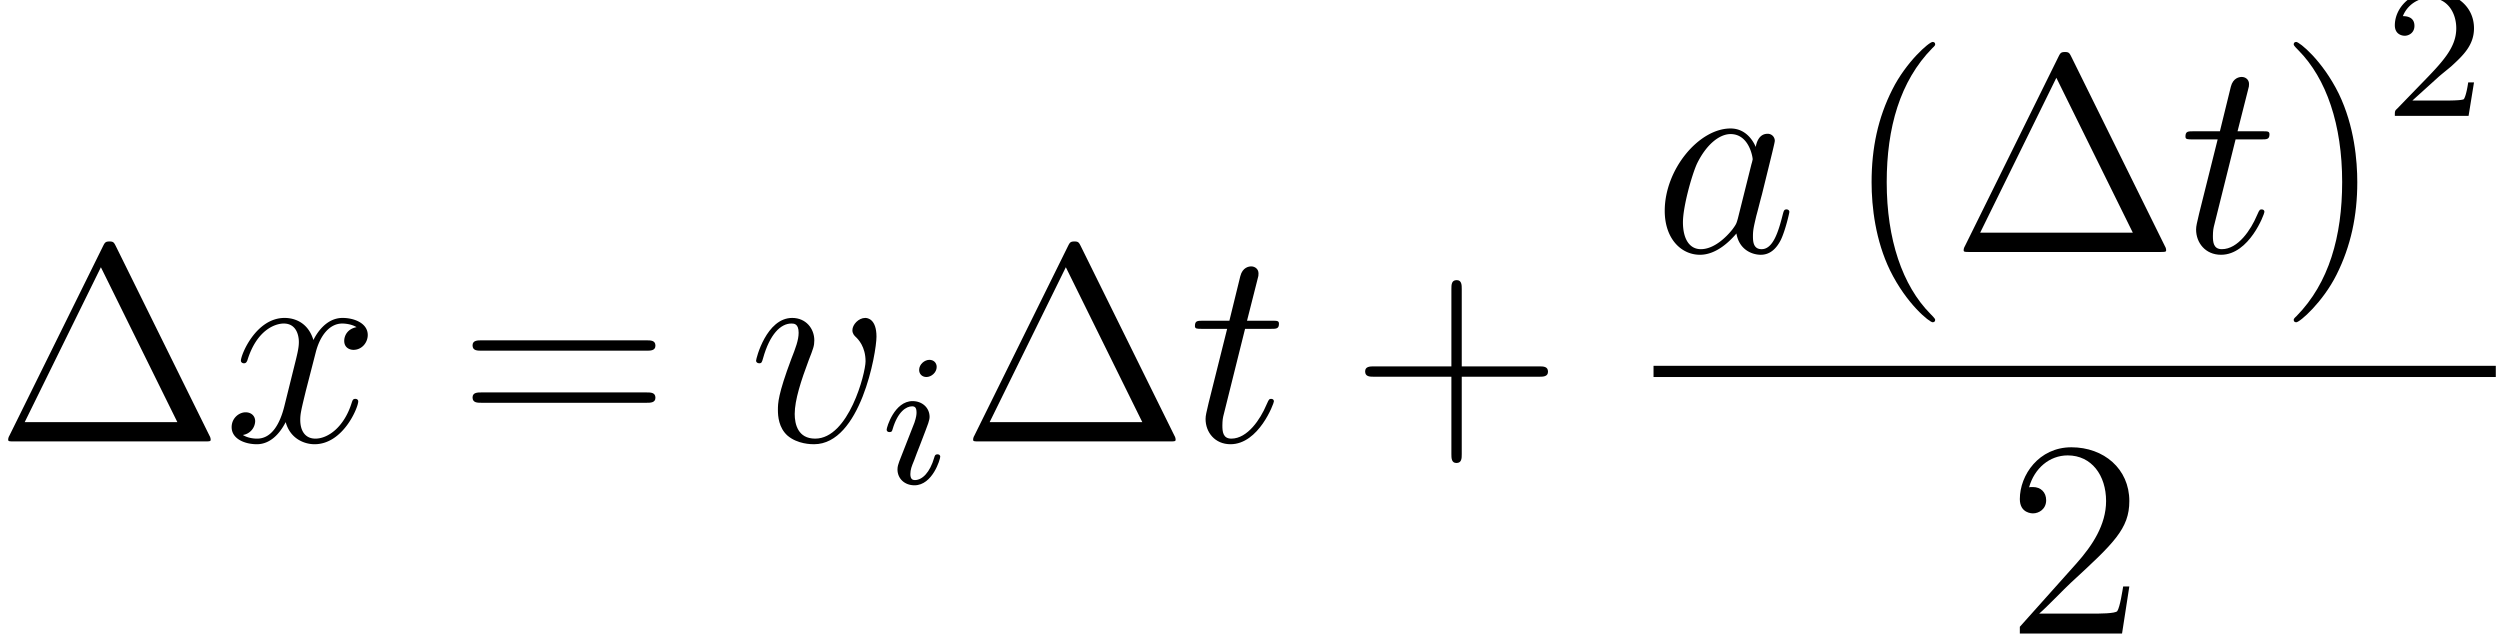 <svg height="41.036" viewBox="0 0 120.623 30.777" width="160.831" xmlns="http://www.w3.org/2000/svg" xmlns:xlink="http://www.w3.org/1999/xlink"><defs><path d="M5.172-8.352c-.084-.168-.108-.216-.276-.216-.18 0-.204.048-.288.216L.6-.24a.34.34 0 0 0-.048.156c0 .072.012.084.252.084h8.172c.24 0 .252-.012.252-.084A.34.34 0 0 0 9.18-.24L5.172-8.352zm-.648.888L7.8-.828H1.26l3.264-6.636z" id="a"/><path d="M3.9 2.916c0-.036 0-.06-.204-.264-1.2-1.212-1.872-3.192-1.872-5.64 0-2.328.564-4.332 1.956-5.748.12-.108.12-.132.12-.168C3.9-8.976 3.84-9 3.792-9c-.156 0-1.14.864-1.728 2.04-.612 1.212-.888 2.496-.888 3.972 0 1.068.168 2.496.792 3.78.708 1.44 1.692 2.22 1.824 2.22.048 0 .108-.024.108-.096z" id="i"/><path d="M3.384-2.988c0-.912-.12-2.4-.792-3.792C1.884-8.22.9-9 .768-9 .72-9 .66-8.976.66-8.904c0 .036 0 .06.204.264C2.064-7.428 2.736-5.448 2.736-3c0 2.328-.564 4.332-1.956 5.748-.12.108-.12.132-.12.168 0 .072.06.096.108.096.156 0 1.14-.864 1.728-2.04.612-1.224.888-2.52.888-3.96z" id="j"/><path d="M4.788-2.772H8.1c.168 0 .384 0 .384-.216 0-.228-.204-.228-.384-.228H4.788v-3.312c0-.168 0-.384-.216-.384-.228 0-.228.204-.228.384v3.312H1.032c-.168 0-.384 0-.384.216 0 .228.204.228.384.228h3.312V.54c0 .168 0 .384.216.384.228 0 .228-.204.228-.384v-3.312z" id="g"/><path d="M5.28-2.016h-.264c-.036.204-.132.864-.252 1.056-.084.108-.768.108-1.128.108h-2.22c.324-.276 1.056-1.044 1.368-1.332C4.608-3.864 5.28-4.488 5.28-5.676c0-1.38-1.092-2.304-2.484-2.304S.588-6.792.588-5.76c0 .612.528.612.564.612.252 0 .564-.18.564-.564 0-.336-.228-.564-.564-.564-.108 0-.132 0-.168.012.228-.816.876-1.368 1.656-1.368 1.02 0 1.644.852 1.644 1.956 0 1.02-.588 1.908-1.272 2.676L.588-.288V0h4.38l.312-2.016z" id="l"/><path d="M8.1-3.888c.168 0 .384 0 .384-.216 0-.228-.204-.228-.384-.228H1.032c-.168 0-.384 0-.384.216 0 .228.204.228.384.228H8.1zm0 2.232c.168 0 .384 0 .384-.216 0-.228-.204-.228-.384-.228H1.032c-.168 0-.384 0-.384.216 0 .228.204.228.384.228H8.1z" id="c"/><path d="M3.612-1.428c-.06.204-.06.228-.228.456-.264.336-.792.852-1.356.852-.492 0-.768-.444-.768-1.152 0-.66.372-2.004.6-2.508.408-.84.972-1.272 1.44-1.272.792 0 .948.984.948 1.08 0 .012-.036.168-.048.192l-.588 2.352zM4.38-4.5c-.132-.312-.456-.792-1.08-.792C1.944-5.292.48-3.54.48-1.764.48-.576 1.176.12 1.992.12c.66 0 1.224-.516 1.56-.912.12.708.684.912 1.044.912s.648-.216.864-.648c.192-.408.36-1.14.36-1.188 0-.06-.048-.108-.12-.108-.108 0-.12.06-.168.24-.18.708-.408 1.464-.9 1.464-.348 0-.372-.312-.372-.552 0-.276.036-.408.144-.876.084-.3.144-.564.24-.912.444-1.8.552-2.232.552-2.304a.3.3 0 0 0-.312-.3c-.384 0-.48.42-.504.564z" id="h"/><path d="M2.412-4.824h1.104c.228 0 .348 0 .348-.216 0-.132-.072-.132-.312-.132H2.496l.444-1.752c.048-.168.048-.192.048-.276 0-.192-.156-.3-.312-.3-.096 0-.372.036-.468.42L1.74-5.172H.612c-.24 0-.348 0-.348.228 0 .12.084.12.312.12h1.068L.852-1.656c-.096.42-.132.54-.132.696 0 .564.396 1.08 1.068 1.08 1.212 0 1.86-1.752 1.86-1.836 0-.072-.048-.108-.12-.108-.024 0-.072 0-.096.048-.012.012-.024.024-.108.216-.252.6-.804 1.44-1.5 1.44-.36 0-.384-.3-.384-.564 0-.012 0-.24.036-.384l.936-3.756z" id="f"/><path d="M5.484-4.488c0-.756-.384-.804-.48-.804-.288 0-.552.288-.552.528 0 .144.084.228.132.276.12.108.432.432.432 1.056 0 .504-.72 3.312-2.16 3.312-.732 0-.876-.612-.876-1.056 0-.6.276-1.44.6-2.304.192-.492.24-.612.24-.852 0-.504-.36-.96-.948-.96-1.104 0-1.548 1.74-1.548 1.836 0 .048.048.108.132.108.108 0 .12-.048.168-.216.288-1.032.756-1.488 1.212-1.488.108 0 .312 0 .312.396 0 .312-.132.66-.312 1.116-.576 1.536-.576 1.908-.576 2.196 0 .264.036.756.408 1.092C2.1.12 2.7.12 2.808.12 4.8.12 5.484-3.804 5.484-4.488z" id="d"/><path d="M5.688-4.896c-.384.072-.528.36-.528.588 0 .288.228.384.396.384.36 0 .612-.312.612-.636 0-.504-.576-.732-1.08-.732-.732 0-1.14.72-1.248.948-.276-.9-1.02-.948-1.236-.948C1.38-5.292.732-3.72.732-3.456c0 .048.048.108.132.108.096 0 .12-.072.144-.12.408-1.332 1.212-1.584 1.56-1.584.54 0 .648.504.648.792 0 .264-.072.54-.216 1.116L2.592-1.5c-.18.72-.528 1.38-1.164 1.38-.06 0-.36 0-.612-.156a.62.62 0 0 0 .528-.588c0-.24-.18-.384-.408-.384-.288 0-.6.252-.6.636 0 .504.564.732 1.08.732.576 0 .984-.456 1.236-.948.192.708.792.948 1.236.948C5.112.12 5.76-1.452 5.76-1.716c0-.06-.048-.108-.12-.108-.108 0-.12.06-.156.156C5.16-.612 4.464-.12 3.924-.12c-.42 0-.648-.312-.648-.804 0-.264.048-.456.24-1.248l.42-1.632c.18-.72.588-1.248 1.14-1.248.024 0 .36 0 .612.156z" id="b"/><path d="M2.384-4.992c0-.176-.128-.304-.312-.304-.208 0-.44.192-.44.432 0 .176.128.304.312.304.208 0 .44-.192.44-.432zM1.216-2.056L.784-.952c-.04.12-.08.216-.08.352 0 .392.304.68.728.68.776 0 1.104-1.12 1.104-1.224 0-.08-.064-.104-.12-.104-.096 0-.112.056-.136.136-.184.64-.512.968-.832.968-.096 0-.192-.04-.192-.256 0-.192.056-.336.16-.584.08-.216.16-.432.248-.648l.248-.648c.072-.184.168-.432.168-.568 0-.4-.32-.68-.728-.68C.576-3.528.24-2.408.24-2.304c0 .072.056.104.12.104.104 0 .112-.048.136-.128.224-.76.592-.976.832-.976.112 0 .192.04.192.264 0 .08-.008.192-.088.432l-.216.552z" id="e"/><path d="M2.256-1.632c.128-.12.464-.384.592-.496.496-.456.968-.896.968-1.624 0-.952-.8-1.568-1.8-1.568-.96 0-1.592.728-1.592 1.44 0 .392.312.448.424.448.168 0 .416-.12.416-.424 0-.416-.4-.416-.496-.416a1.237 1.237 0 0 1 1.16-.784c.744 0 1.128.632 1.128 1.304 0 .832-.584 1.44-1.528 2.408L.52-.304C.424-.216.424-.2.424 0h3.16l.232-1.432h-.248c-.024.16-.088.56-.184.712-.048.064-.656.064-.784.064H1.176l1.08-.976z" id="k"/></defs><g transform="translate(-63.986 -61.02) scale(1.126)"><use x="56.625" xlink:href="#a" y="73.107"/><use x="66.416" xlink:href="#b" y="73.107"/><use x="76.427" xlink:href="#c" y="73.107"/><use x="88.899" xlink:href="#d" y="73.107"/><use x="94.579" xlink:href="#e" y="74.907"/><use x="97.973" xlink:href="#a" y="73.107"/><use x="107.765" xlink:href="#f" y="73.107"/><use x="114.674" xlink:href="#g" y="73.107"/><use x="127.68" xlink:href="#h" y="64.989"/><use x="135.848" xlink:href="#i" y="64.989"/><use x="140.417" xlink:href="#a" y="64.989"/><use x="150.209" xlink:href="#f" y="64.989"/><use x="154.452" xlink:href="#j" y="64.989"/><use x="159.021" xlink:href="#k" y="59.156"/><path d="M127.68 69.867h36.091v.48H127.68z"/><use x="142.788" xlink:href="#l" y="81.338"/></g></svg>